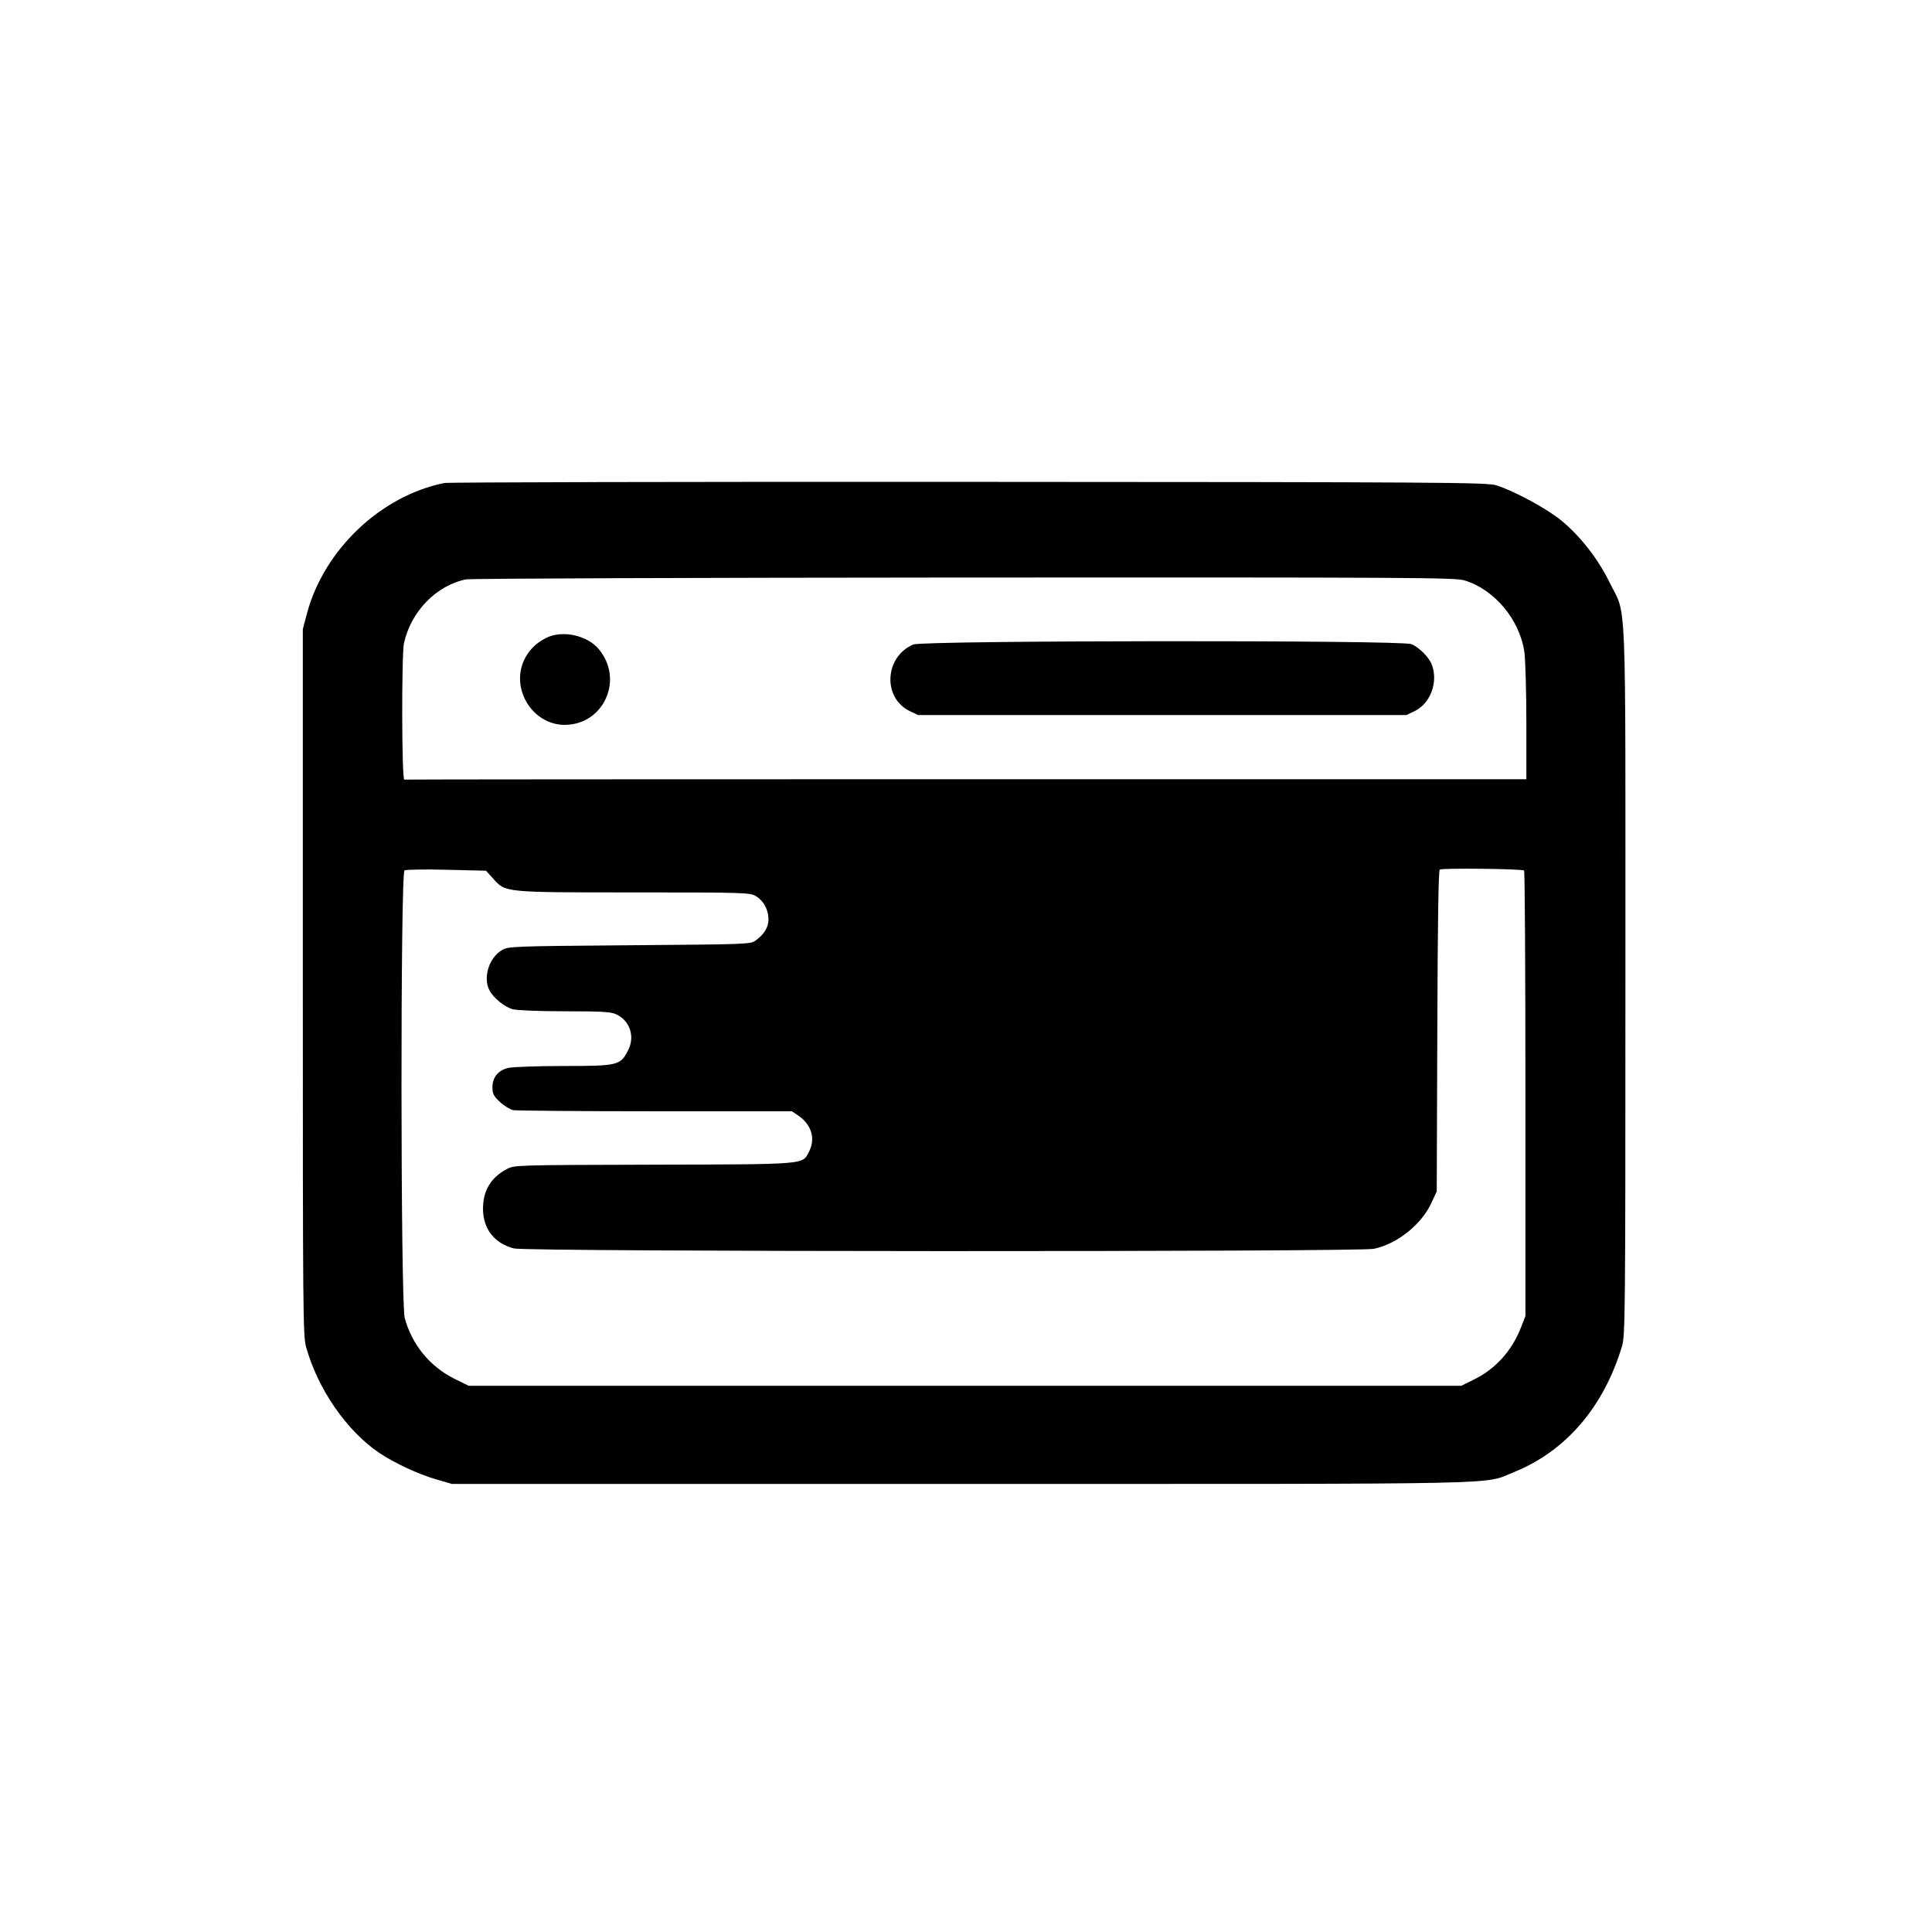 <?xml version="1.0" standalone="no"?>
<!DOCTYPE svg PUBLIC "-//W3C//DTD SVG 20010904//EN"
 "http://www.w3.org/TR/2001/REC-SVG-20010904/DTD/svg10.dtd">
<svg version="1.0" xmlns="http://www.w3.org/2000/svg"
 width="1024pt" height="1024pt" viewBox="0 0 1024 1024"
 preserveAspectRatio="xMidYMid meet">

<g transform="translate(0,1024) scale(0.1,-0.1)"
fill="#000000" stroke="none">
<path d="M2355 7680 c-337 -68 -637 -353 -728 -691 l-22 -84 0 -1870 c0 -1747
1 -1874 17 -1933 62 -224 214 -444 387 -562 83 -55 206 -113 306 -142 l80 -23
2705 0 c2969 0 2756 -5 2923 62 276 111 477 345 574 668 17 57 18 160 18 1940
0 2129 8 1919 -85 2110 -59 121 -153 242 -252 324 -77 64 -254 160 -348 189
-51 15 -259 17 -2795 18 -1507 1 -2758 -2 -2780 -6z m5406 -516 c161 -48 296
-211 319 -384 5 -41 10 -209 10 -372 l0 -298 -2970 0 c-1633 0 -2973 -1 -2977
-2 -14 -5 -15 661 -2 722 36 168 172 308 329 339 25 5 1195 9 2641 10 2361 1
2600 0 2650 -15z m-5147 -1581 c66 -74 56 -73 750 -73 588 0 612 -1 643 -20
40 -24 66 -72 66 -123 0 -42 -22 -78 -67 -111 -27 -21 -41 -21 -669 -26 -625
-5 -643 -6 -677 -26 -68 -40 -101 -145 -66 -213 22 -41 80 -88 123 -100 22 -6
141 -11 276 -11 200 0 245 -3 273 -16 74 -35 101 -119 62 -193 -40 -78 -54
-81 -343 -81 -137 0 -268 -5 -290 -10 -54 -12 -85 -50 -85 -102 0 -35 6 -47
39 -78 21 -20 53 -40 71 -44 18 -3 358 -6 755 -6 l722 0 33 -22 c72 -49 94
-124 57 -194 -35 -67 -7 -65 -824 -67 -735 -2 -738 -2 -778 -24 -84 -45 -125
-114 -125 -210 0 -106 60 -183 164 -210 68 -18 4475 -19 4558 -2 123 26 252
129 304 242 l29 62 3 850 c2 579 6 851 13 856 14 9 438 4 447 -5 4 -4 7 -537
7 -1184 l0 -1177 -22 -57 c-48 -126 -136 -224 -253 -281 l-65 -32 -2630 0
-2631 0 -75 37 c-130 64 -227 183 -264 323 -22 86 -23 2360 -1 2372 8 4 108 6
223 3 l209 -5 38 -42z"/>
<path d="M2895 6859 c-55 -27 -94 -67 -118 -119 -70 -155 47 -341 215 -342
208 0 317 241 181 402 -61 73 -193 102 -278 59z"/>
<path d="M4840 6824 c-152 -66 -163 -283 -18 -353 l44 -21 1294 0 1294 0 44
21 c84 41 126 154 91 246 -14 38 -67 92 -108 109 -52 22 -2590 20 -2641 -2z"/>
</g>
</svg>
